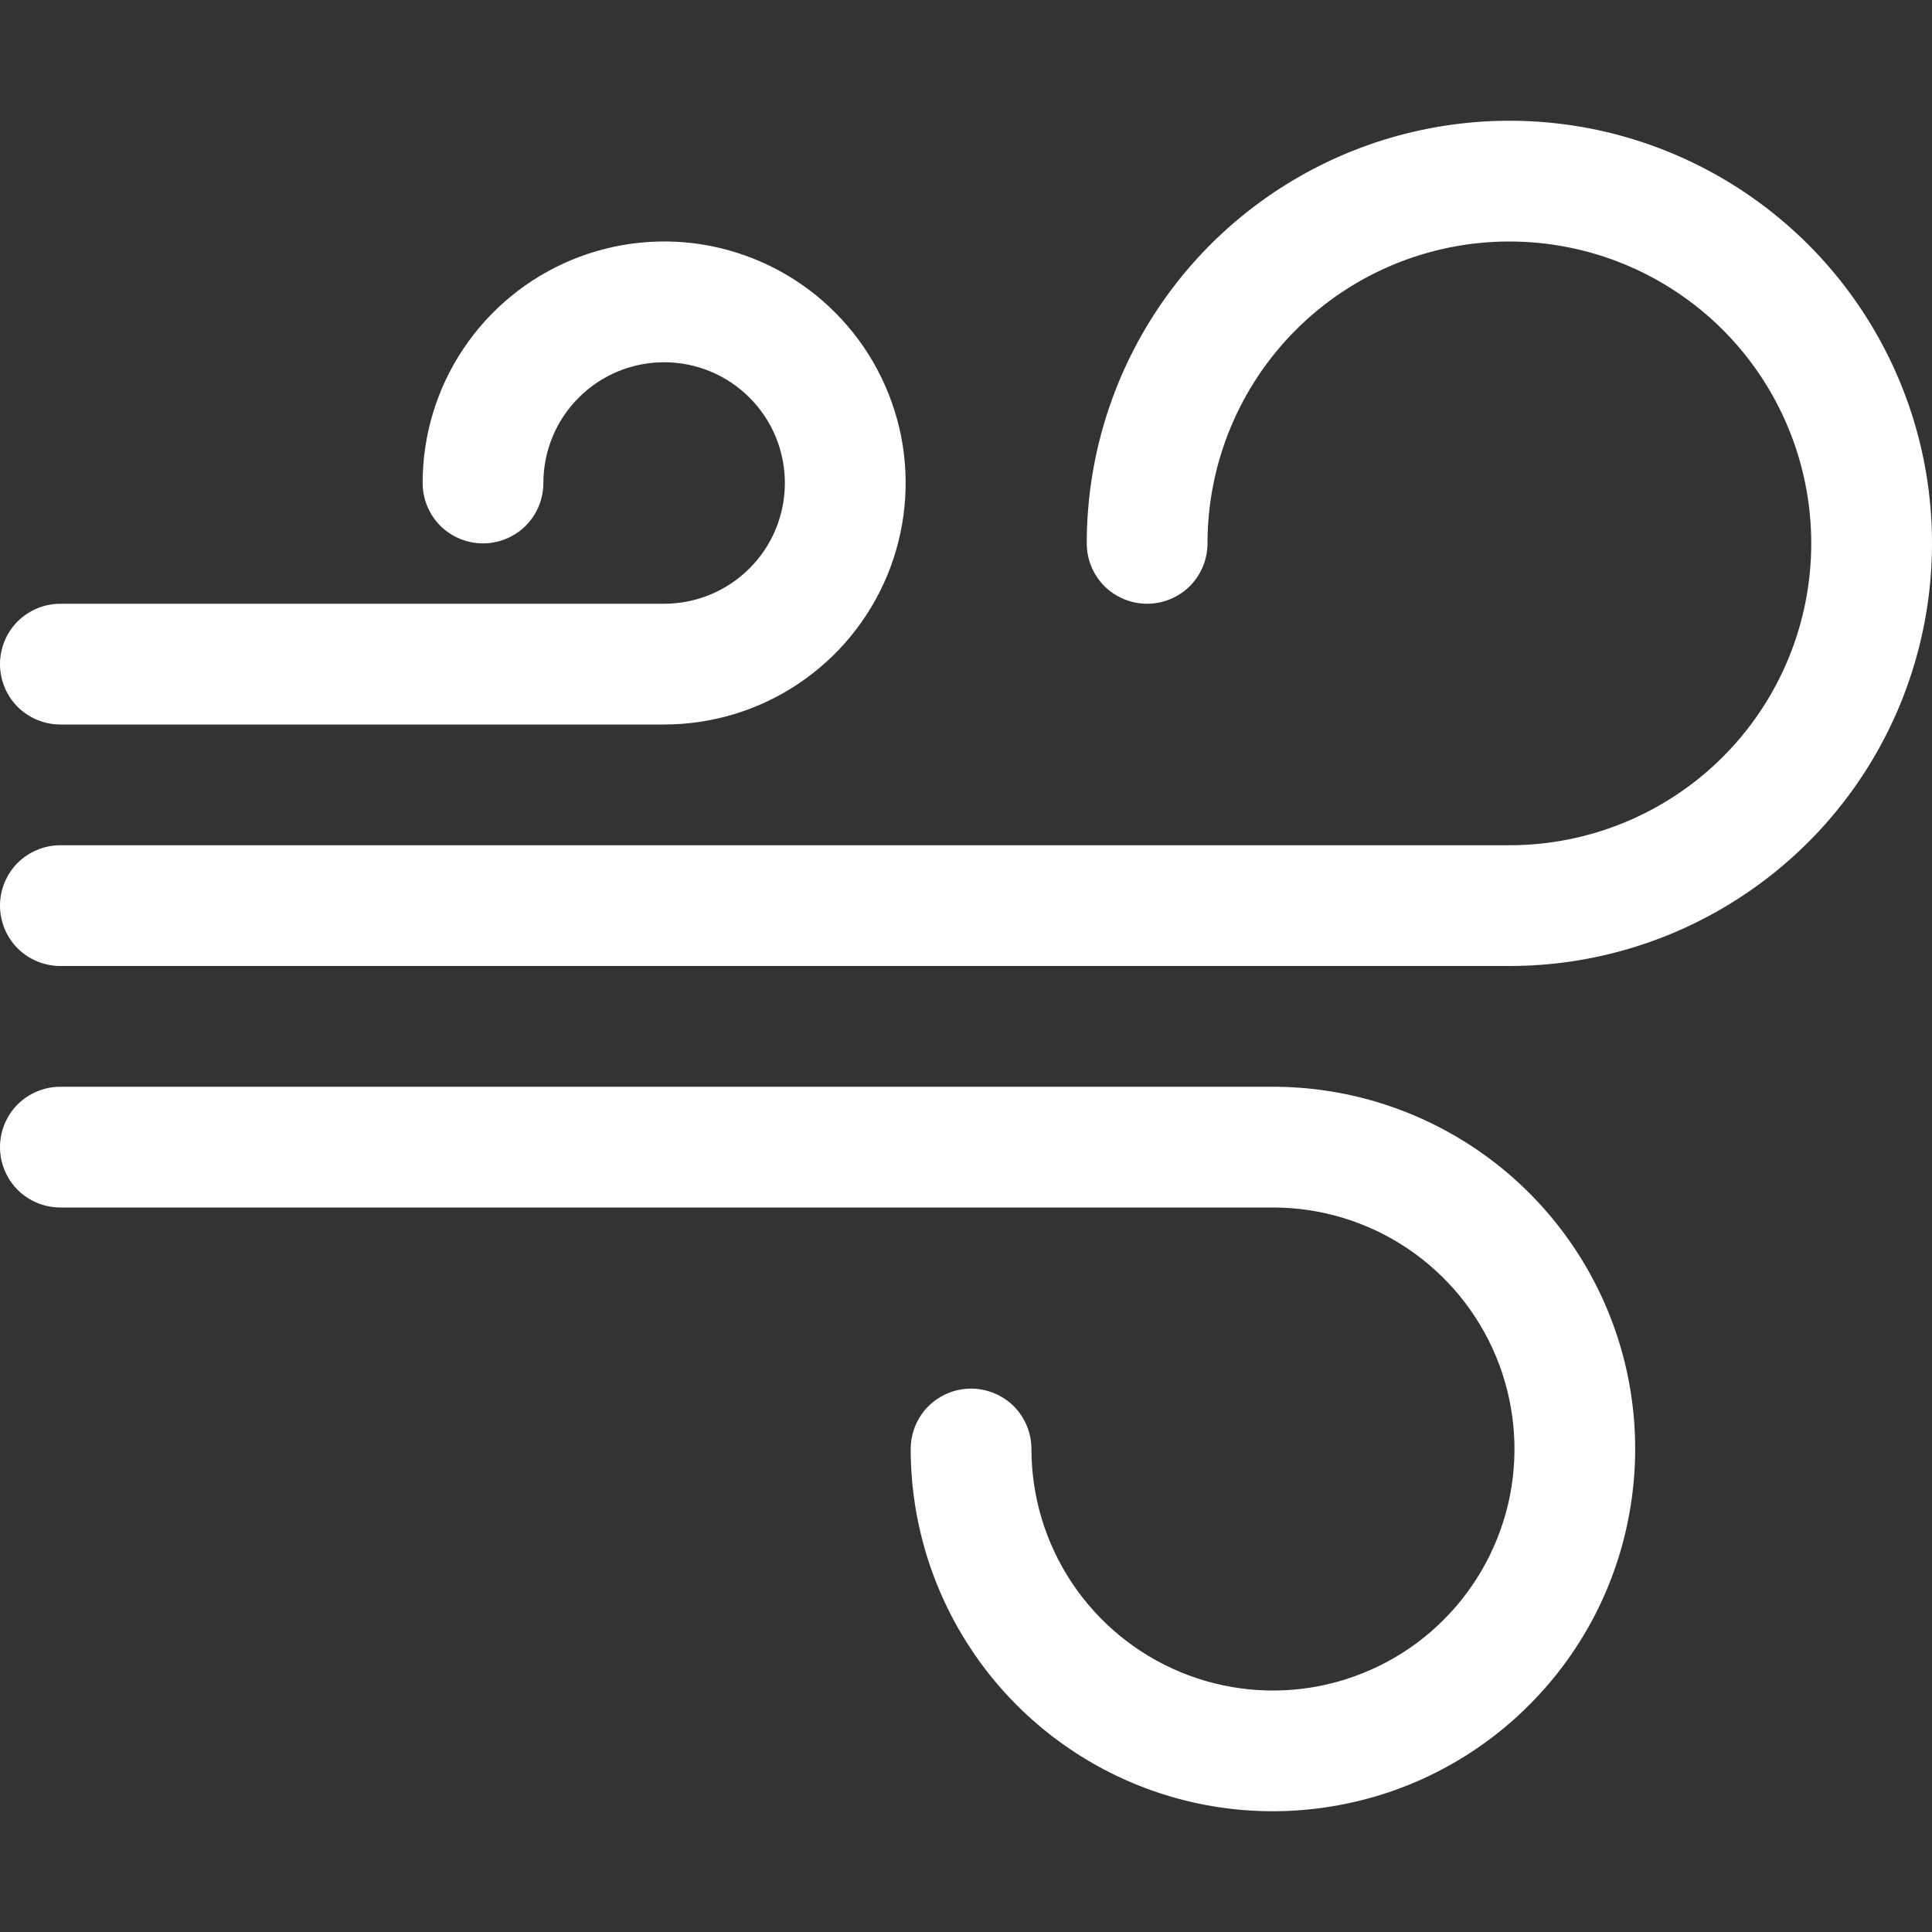 <svg width="16" height="16" viewBox="0 0 16 16" fill="none" xmlns="http://www.w3.org/2000/svg">
<rect x="0" y="0" width="16" height="16" fill="#333333" stroke="none"/>
<g clip-path="url(#clip0_11_23)">
<path d="M12.5 2C11.837 2 11.201 2.263 10.732 2.732C10.263 3.201 10 3.837 10 4.5C10 4.633 9.947 4.76 9.854 4.854C9.76 4.947 9.633 5 9.5 5C9.367 5 9.24 4.947 9.146 4.854C9.053 4.76 9 4.633 9 4.5C9 3.808 9.205 3.131 9.59 2.555C9.974 1.98 10.521 1.531 11.161 1.266C11.8 1.002 12.504 0.932 13.183 1.067C13.862 1.202 14.485 1.536 14.975 2.025C15.464 2.515 15.798 3.138 15.933 3.817C16.068 4.496 15.998 5.2 15.734 5.839C15.469 6.479 15.02 7.026 14.444 7.41C13.869 7.795 13.192 8 12.5 8H0.5C0.367 8 0.24 7.947 0.146 7.854C0.053 7.76 0 7.633 0 7.5C0 7.367 0.053 7.24 0.146 7.146C0.24 7.053 0.367 7 0.5 7H12.5C13.163 7 13.799 6.737 14.268 6.268C14.737 5.799 15 5.163 15 4.5C15 3.837 14.737 3.201 14.268 2.732C13.799 2.263 13.163 2 12.5 2ZM5.5 3C5.235 3 4.98 3.105 4.793 3.293C4.605 3.48 4.5 3.735 4.5 4C4.5 4.133 4.447 4.26 4.354 4.354C4.26 4.447 4.133 4.5 4 4.5C3.867 4.5 3.74 4.447 3.646 4.354C3.553 4.26 3.5 4.133 3.5 4C3.5 3.604 3.617 3.218 3.837 2.889C4.057 2.56 4.369 2.304 4.735 2.152C5.1 2.001 5.502 1.961 5.89 2.038C6.278 2.116 6.635 2.306 6.914 2.586C7.194 2.865 7.384 3.222 7.462 3.61C7.539 3.998 7.499 4.4 7.348 4.765C7.196 5.131 6.94 5.443 6.611 5.663C6.282 5.883 5.896 6 5.5 6H0.5C0.367 6 0.24 5.947 0.146 5.854C0.053 5.76 0 5.633 0 5.5C0 5.367 0.053 5.24 0.146 5.146C0.24 5.053 0.367 5 0.5 5H5.5C5.765 5 6.02 4.895 6.207 4.707C6.395 4.52 6.5 4.265 6.5 4C6.5 3.735 6.395 3.48 6.207 3.293C6.02 3.105 5.765 3 5.5 3ZM0 9.5C0 9.367 0.053 9.24 0.146 9.146C0.24 9.053 0.367 9 0.5 9H10.542C11.135 9 11.715 9.176 12.209 9.506C12.702 9.835 13.087 10.304 13.314 10.852C13.541 11.4 13.6 12.003 13.484 12.585C13.369 13.167 13.083 13.702 12.663 14.121C12.244 14.541 11.709 14.827 11.127 14.942C10.545 15.058 9.942 14.999 9.394 14.772C8.846 14.545 8.377 14.16 8.048 13.667C7.718 13.173 7.542 12.593 7.542 12C7.542 11.867 7.595 11.74 7.688 11.646C7.782 11.553 7.909 11.5 8.042 11.5C8.175 11.5 8.302 11.553 8.396 11.646C8.489 11.74 8.542 11.867 8.542 12C8.542 12.396 8.659 12.782 8.879 13.111C9.099 13.44 9.411 13.696 9.777 13.848C10.142 13.999 10.544 14.039 10.932 13.962C11.32 13.884 11.677 13.694 11.956 13.414C12.236 13.134 12.426 12.778 12.504 12.39C12.581 12.002 12.541 11.6 12.39 11.235C12.238 10.869 11.982 10.557 11.653 10.337C11.324 10.117 10.938 10 10.542 10H0.5C0.367 10 0.24 9.947 0.146 9.854C0.053 9.76 0 9.633 0 9.5Z" fill="white"/>
</g>
<defs>
<clipPath id="clip0_11_23">
<rect width="16" height="16" fill="white"/>
</clipPath>
</defs>
</svg>
